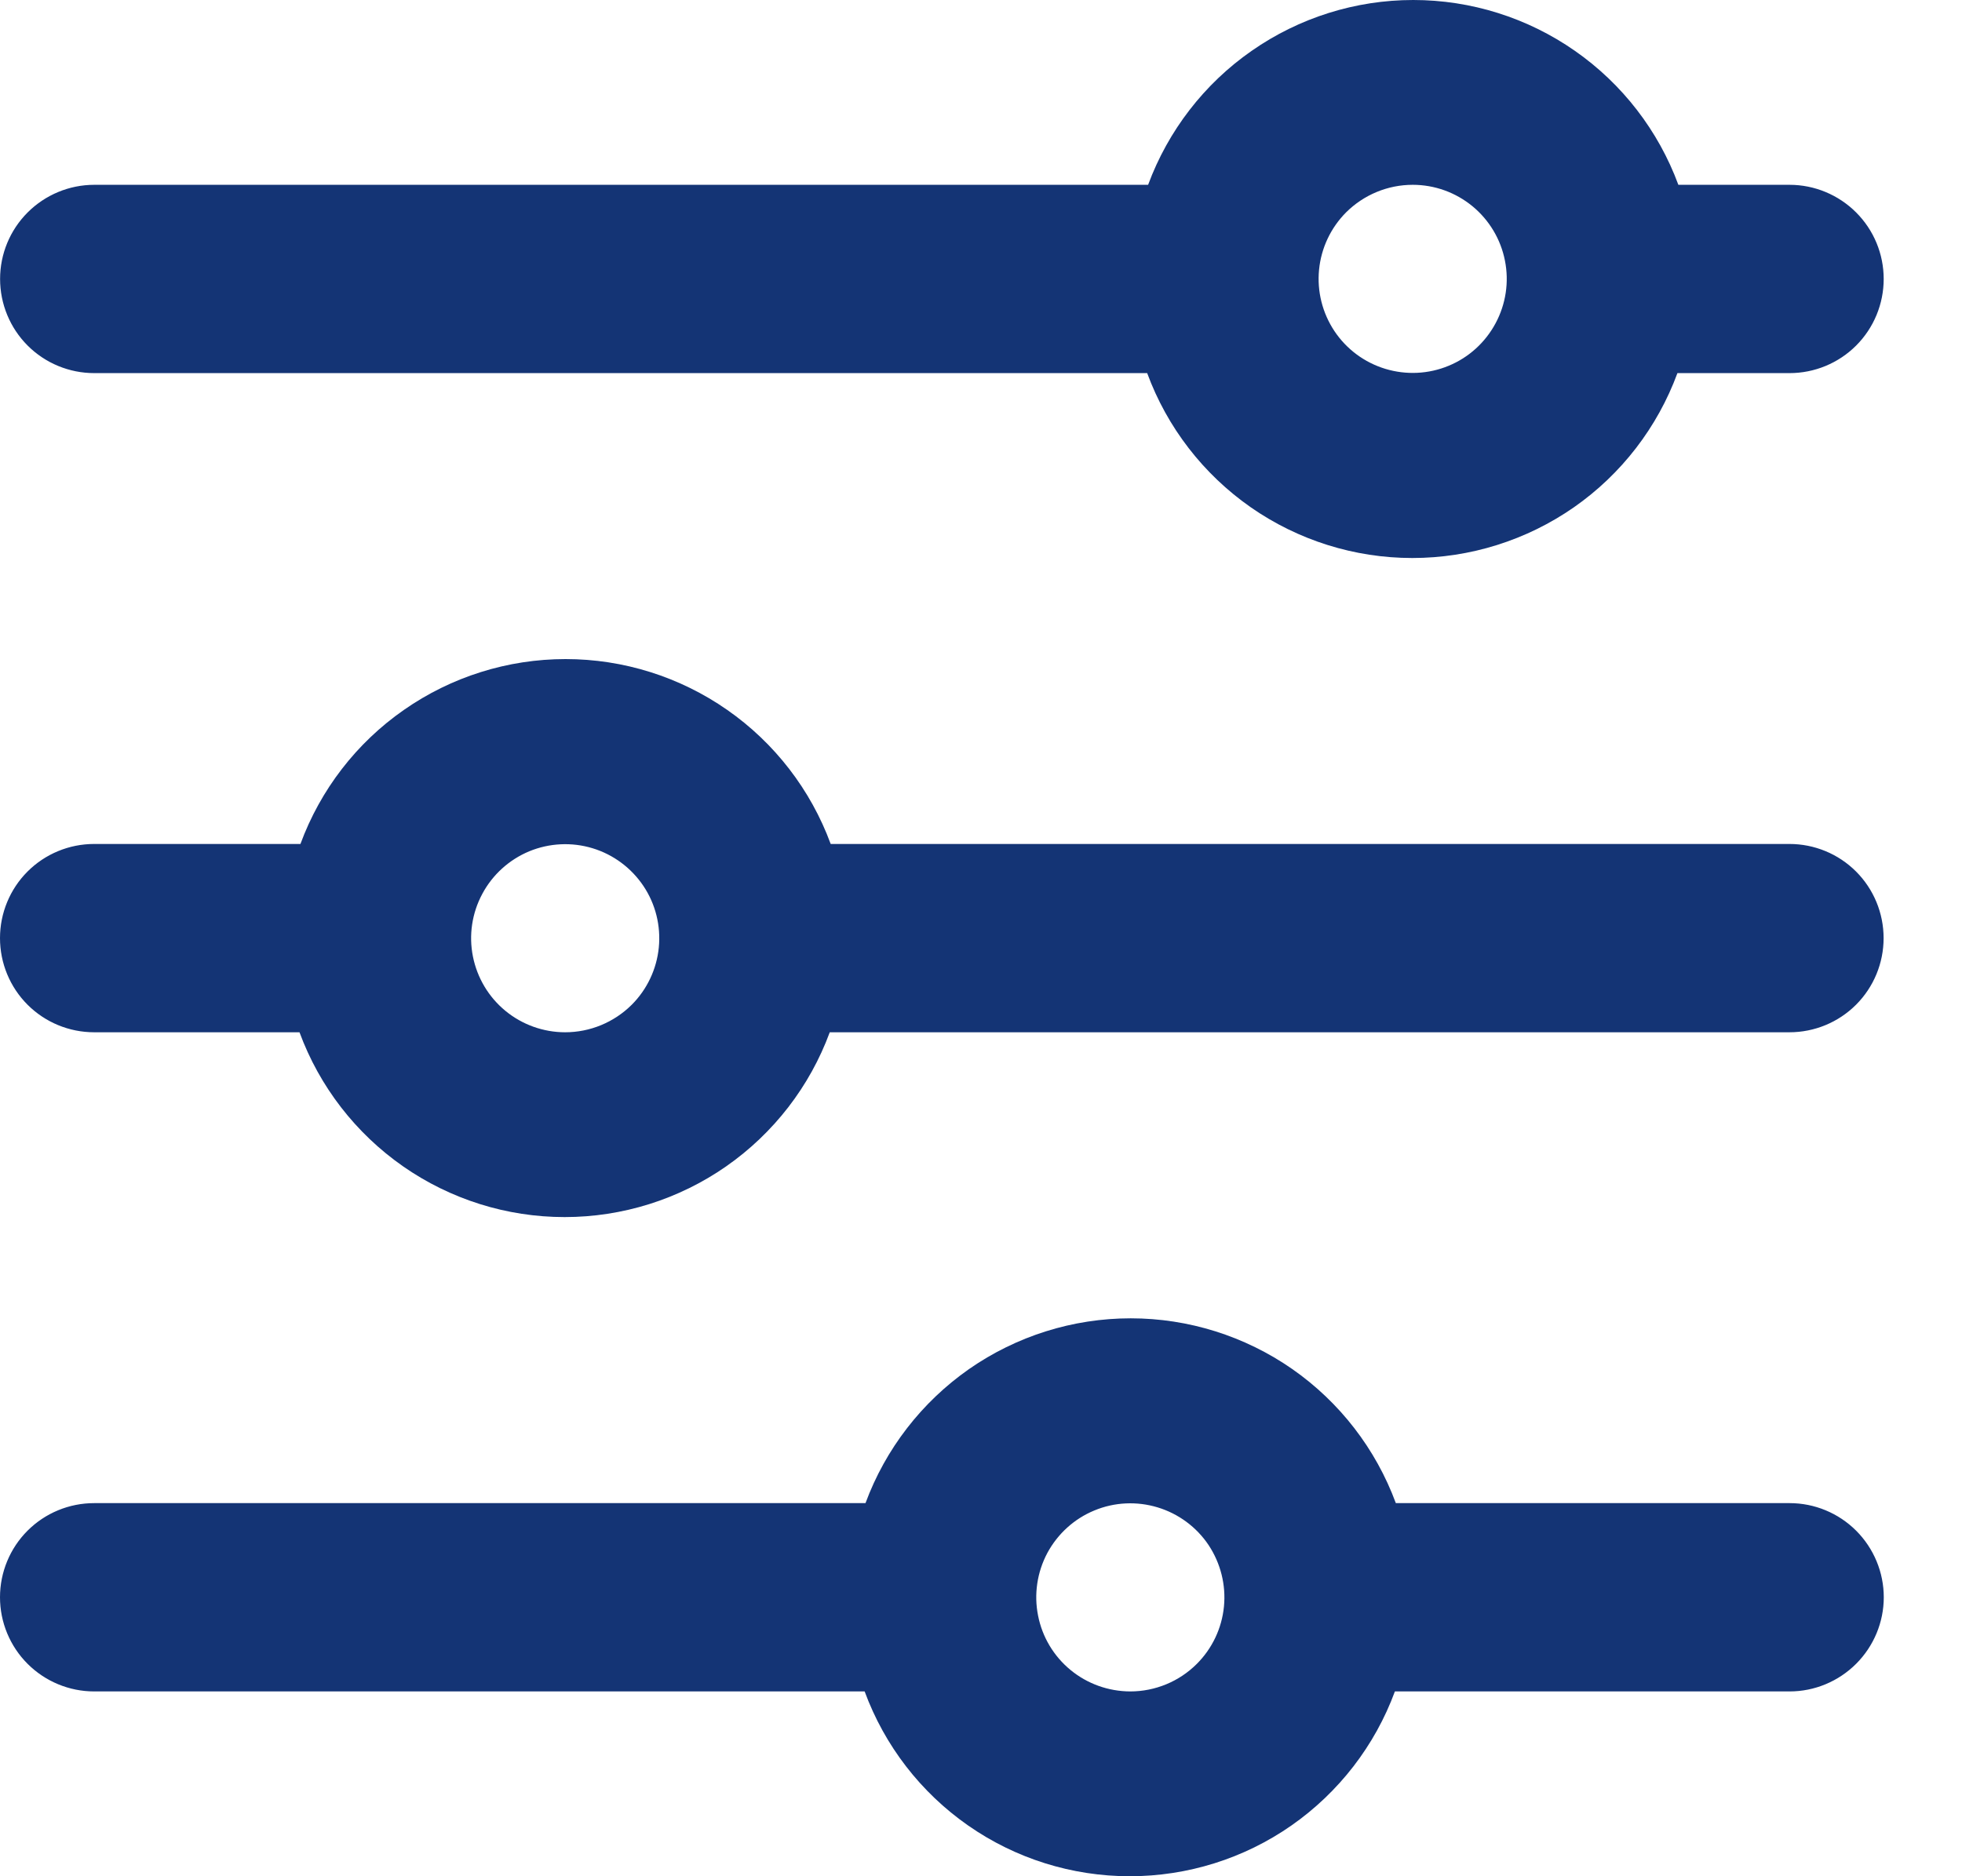 <svg width="23" height="22" viewBox="0 0 23 22" fill="none" xmlns="http://www.w3.org/2000/svg">
<g clip-path="url(#clip0_3_1773)">
<path d="M20.978 9.896H9.738C9.504 9.26 9.08 8.711 8.525 8.324C7.969 7.936 7.308 7.728 6.63 7.728C5.952 7.728 5.291 7.936 4.735 8.324C4.179 8.711 3.756 9.26 3.522 9.896H1.104C0.811 9.896 0.53 10.012 0.323 10.219C0.116 10.426 0 10.707 0 11C0 11.293 0.116 11.574 0.323 11.781C0.53 11.988 0.811 12.104 1.104 12.104H3.511C3.745 12.74 4.169 13.288 4.725 13.676C5.28 14.063 5.941 14.271 6.619 14.271C7.296 14.271 7.958 14.063 8.513 13.676C9.069 13.288 9.493 12.74 9.727 12.104H20.977C21.27 12.104 21.551 11.988 21.758 11.781C21.965 11.574 22.081 11.293 22.081 11C22.081 10.707 21.965 10.426 21.758 10.219C21.551 10.012 21.27 9.896 20.977 9.896H20.978ZM6.625 12.104C6.37 12.104 6.122 12.015 5.925 11.853C5.728 11.691 5.594 11.466 5.544 11.216C5.494 10.965 5.533 10.706 5.654 10.481C5.774 10.256 5.969 10.08 6.204 9.982C6.44 9.885 6.702 9.872 6.946 9.946C7.19 10.02 7.401 10.177 7.543 10.389C7.685 10.601 7.748 10.856 7.723 11.11C7.698 11.363 7.586 11.601 7.406 11.781C7.198 11.988 6.917 12.104 6.625 12.104ZM20.978 17.625H16.363C16.128 16.989 15.705 16.441 15.149 16.053C14.593 15.666 13.932 15.458 13.255 15.458C12.577 15.458 11.916 15.666 11.36 16.053C10.805 16.441 10.381 16.989 10.146 17.625H1.104C0.811 17.625 0.53 17.741 0.323 17.948C0.116 18.155 0 18.436 0 18.729C0 19.021 0.116 19.302 0.323 19.509C0.53 19.716 0.811 19.833 1.104 19.833H10.136C10.37 20.469 10.793 21.017 11.349 21.405C11.905 21.793 12.566 22 13.244 22C13.921 22 14.583 21.793 15.139 21.405C15.694 21.017 16.118 20.469 16.352 19.833H20.979C21.271 19.833 21.552 19.716 21.759 19.509C21.966 19.302 22.083 19.021 22.083 18.729C22.083 18.436 21.966 18.155 21.759 17.948C21.552 17.741 21.271 17.625 20.979 17.625H20.978ZM13.249 19.833C12.994 19.832 12.747 19.744 12.55 19.582C12.353 19.42 12.218 19.195 12.169 18.944C12.119 18.694 12.158 18.434 12.278 18.209C12.399 17.985 12.593 17.808 12.829 17.711C13.065 17.613 13.327 17.601 13.571 17.675C13.815 17.749 14.026 17.905 14.168 18.117C14.309 18.33 14.373 18.584 14.348 18.838C14.323 19.092 14.211 19.329 14.03 19.51C13.823 19.717 13.542 19.833 13.249 19.833ZM1.104 4.375H13.448C13.682 5.011 14.106 5.56 14.662 5.948C15.217 6.335 15.879 6.543 16.556 6.543C17.234 6.543 17.895 6.335 18.451 5.948C19.007 5.56 19.43 5.011 19.664 4.375H20.978C21.271 4.375 21.552 4.259 21.759 4.052C21.966 3.845 22.082 3.564 22.082 3.271C22.082 2.978 21.966 2.698 21.759 2.491C21.552 2.284 21.271 2.167 20.978 2.167H19.675C19.441 1.532 19.017 0.983 18.462 0.596C17.906 0.208 17.245 0 16.567 0C15.89 0 15.229 0.208 14.673 0.596C14.117 0.983 13.694 1.532 13.459 2.167H1.105C0.812 2.167 0.531 2.284 0.324 2.491C0.117 2.698 0.001 2.978 0.001 3.271C0.001 3.564 0.117 3.845 0.324 4.052C0.531 4.259 0.812 4.375 1.105 4.375H1.104ZM16.561 2.167C16.817 2.167 17.064 2.256 17.261 2.418C17.458 2.58 17.593 2.806 17.642 3.056C17.692 3.306 17.653 3.566 17.532 3.791C17.412 4.015 17.218 4.192 16.982 4.289C16.746 4.387 16.484 4.399 16.24 4.325C15.996 4.251 15.785 4.095 15.643 3.882C15.502 3.67 15.438 3.416 15.463 3.162C15.488 2.908 15.6 2.671 15.78 2.49C15.988 2.283 16.269 2.167 16.561 2.167Z" fill="#143475"/>
</g>
<defs>
<clipPath id="clip0_3_1773">
<rect width="22.083" height="22" fill="white"/>
</clipPath>
</defs>
</svg>
